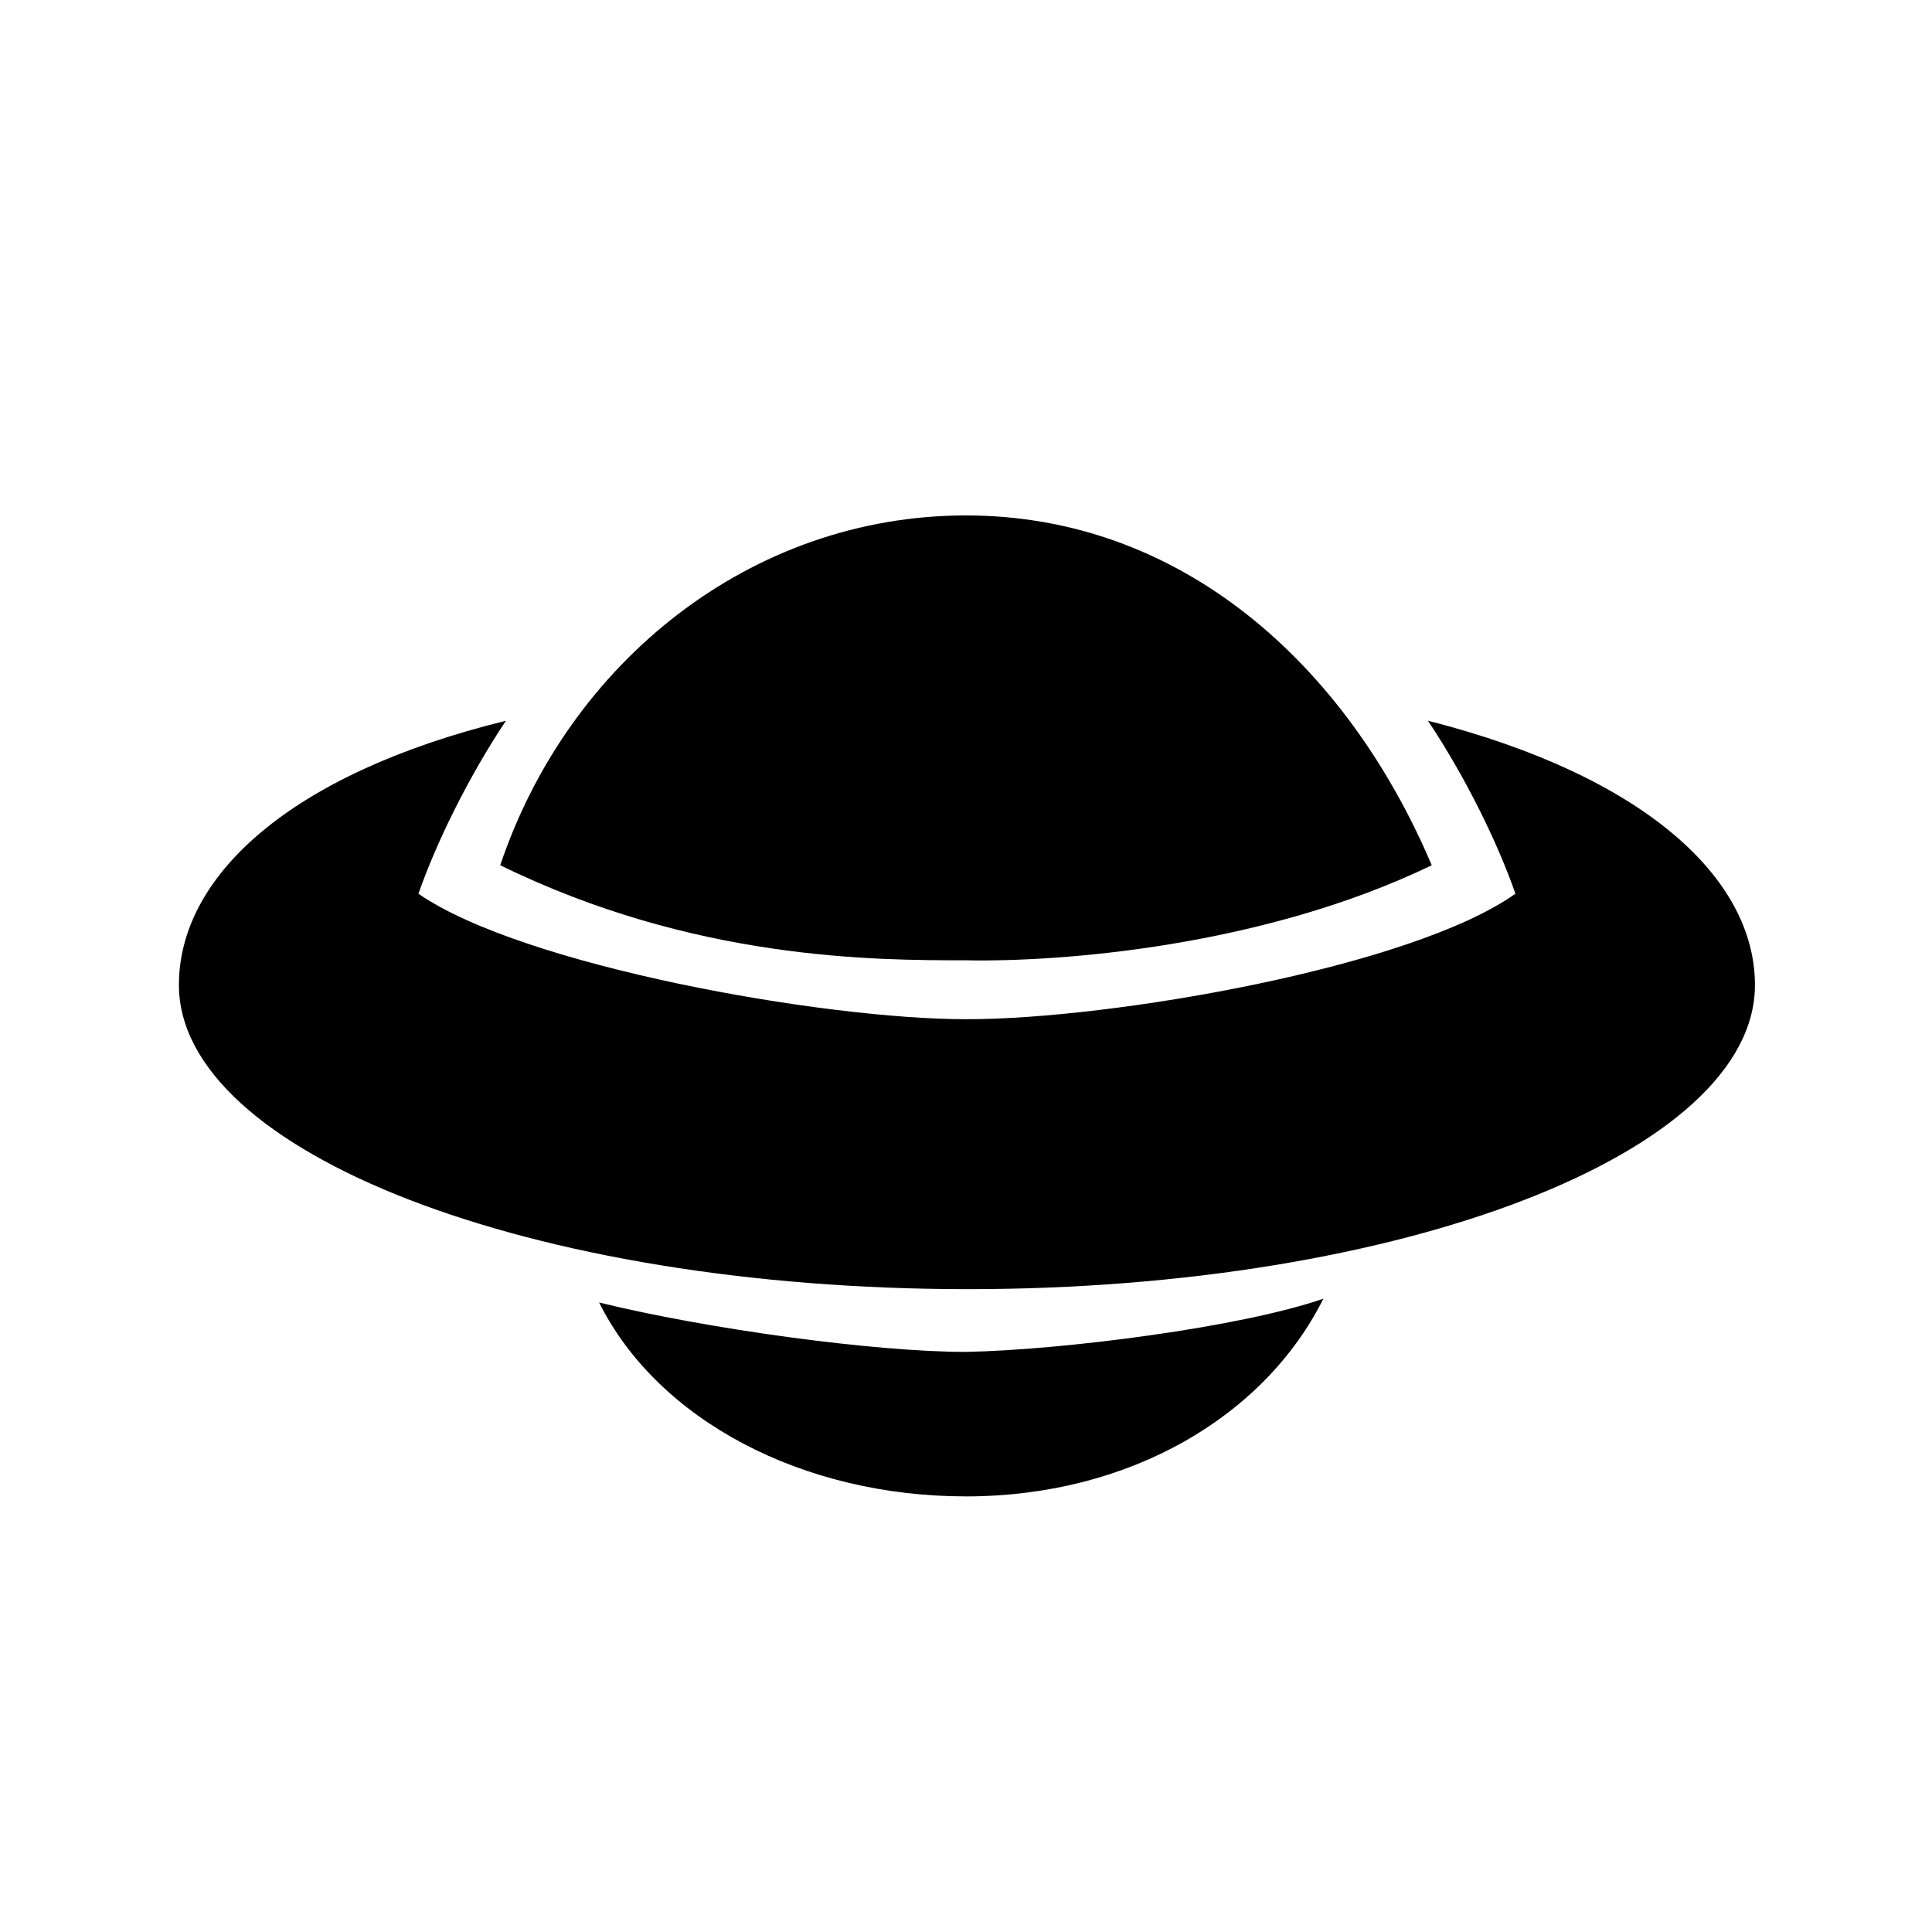 <?xml version="1.0" encoding="UTF-8"?>
<!-- Uploaded to: SVG Repo, www.svgrepo.com, Generator: SVG Repo Mixer Tools -->
<svg fill="#000000" width="800px" height="800px" version="1.1" viewBox="144 144 512 512" xmlns="http://www.w3.org/2000/svg">
 <g>
  <path d="m494.71 488.16c-15.617 31.238-51.391 52.398-94.715 52.398-43.328 0-81.617-20.152-97.234-51.387 28.719 7.055 73.051 13.098 97.234 13.098 25.691-0.504 73.051-6.551 94.715-14.109z"/>
  <path d="m400.5 485.64c115.37 0 208.58-36.273 208.58-80.609 0-28.215-29.223-55.418-86.656-70.031 10.078 15.113 18.641 32.746 23.176 45.848-27.711 19.648-107.31 33.25-145.1 33.25l-0.504 0.004c-37.785 0-117.39-14.105-145.1-33.25 4.535-13.098 13.098-30.73 23.176-45.848-57.438 14.105-86.656 41.312-86.656 70.027 0 44.336 93.203 80.609 209.08 80.609z"/>
  <path d="m523.43 373.3c-22.672-53.402-66.504-92.703-123.43-92.703s-105.3 38.793-123.43 92.699c51.387 25.191 99.25 25.191 123.43 25.191 24.684 0.508 78.594-3.523 123.43-25.188z"/>
 </g>
</svg>